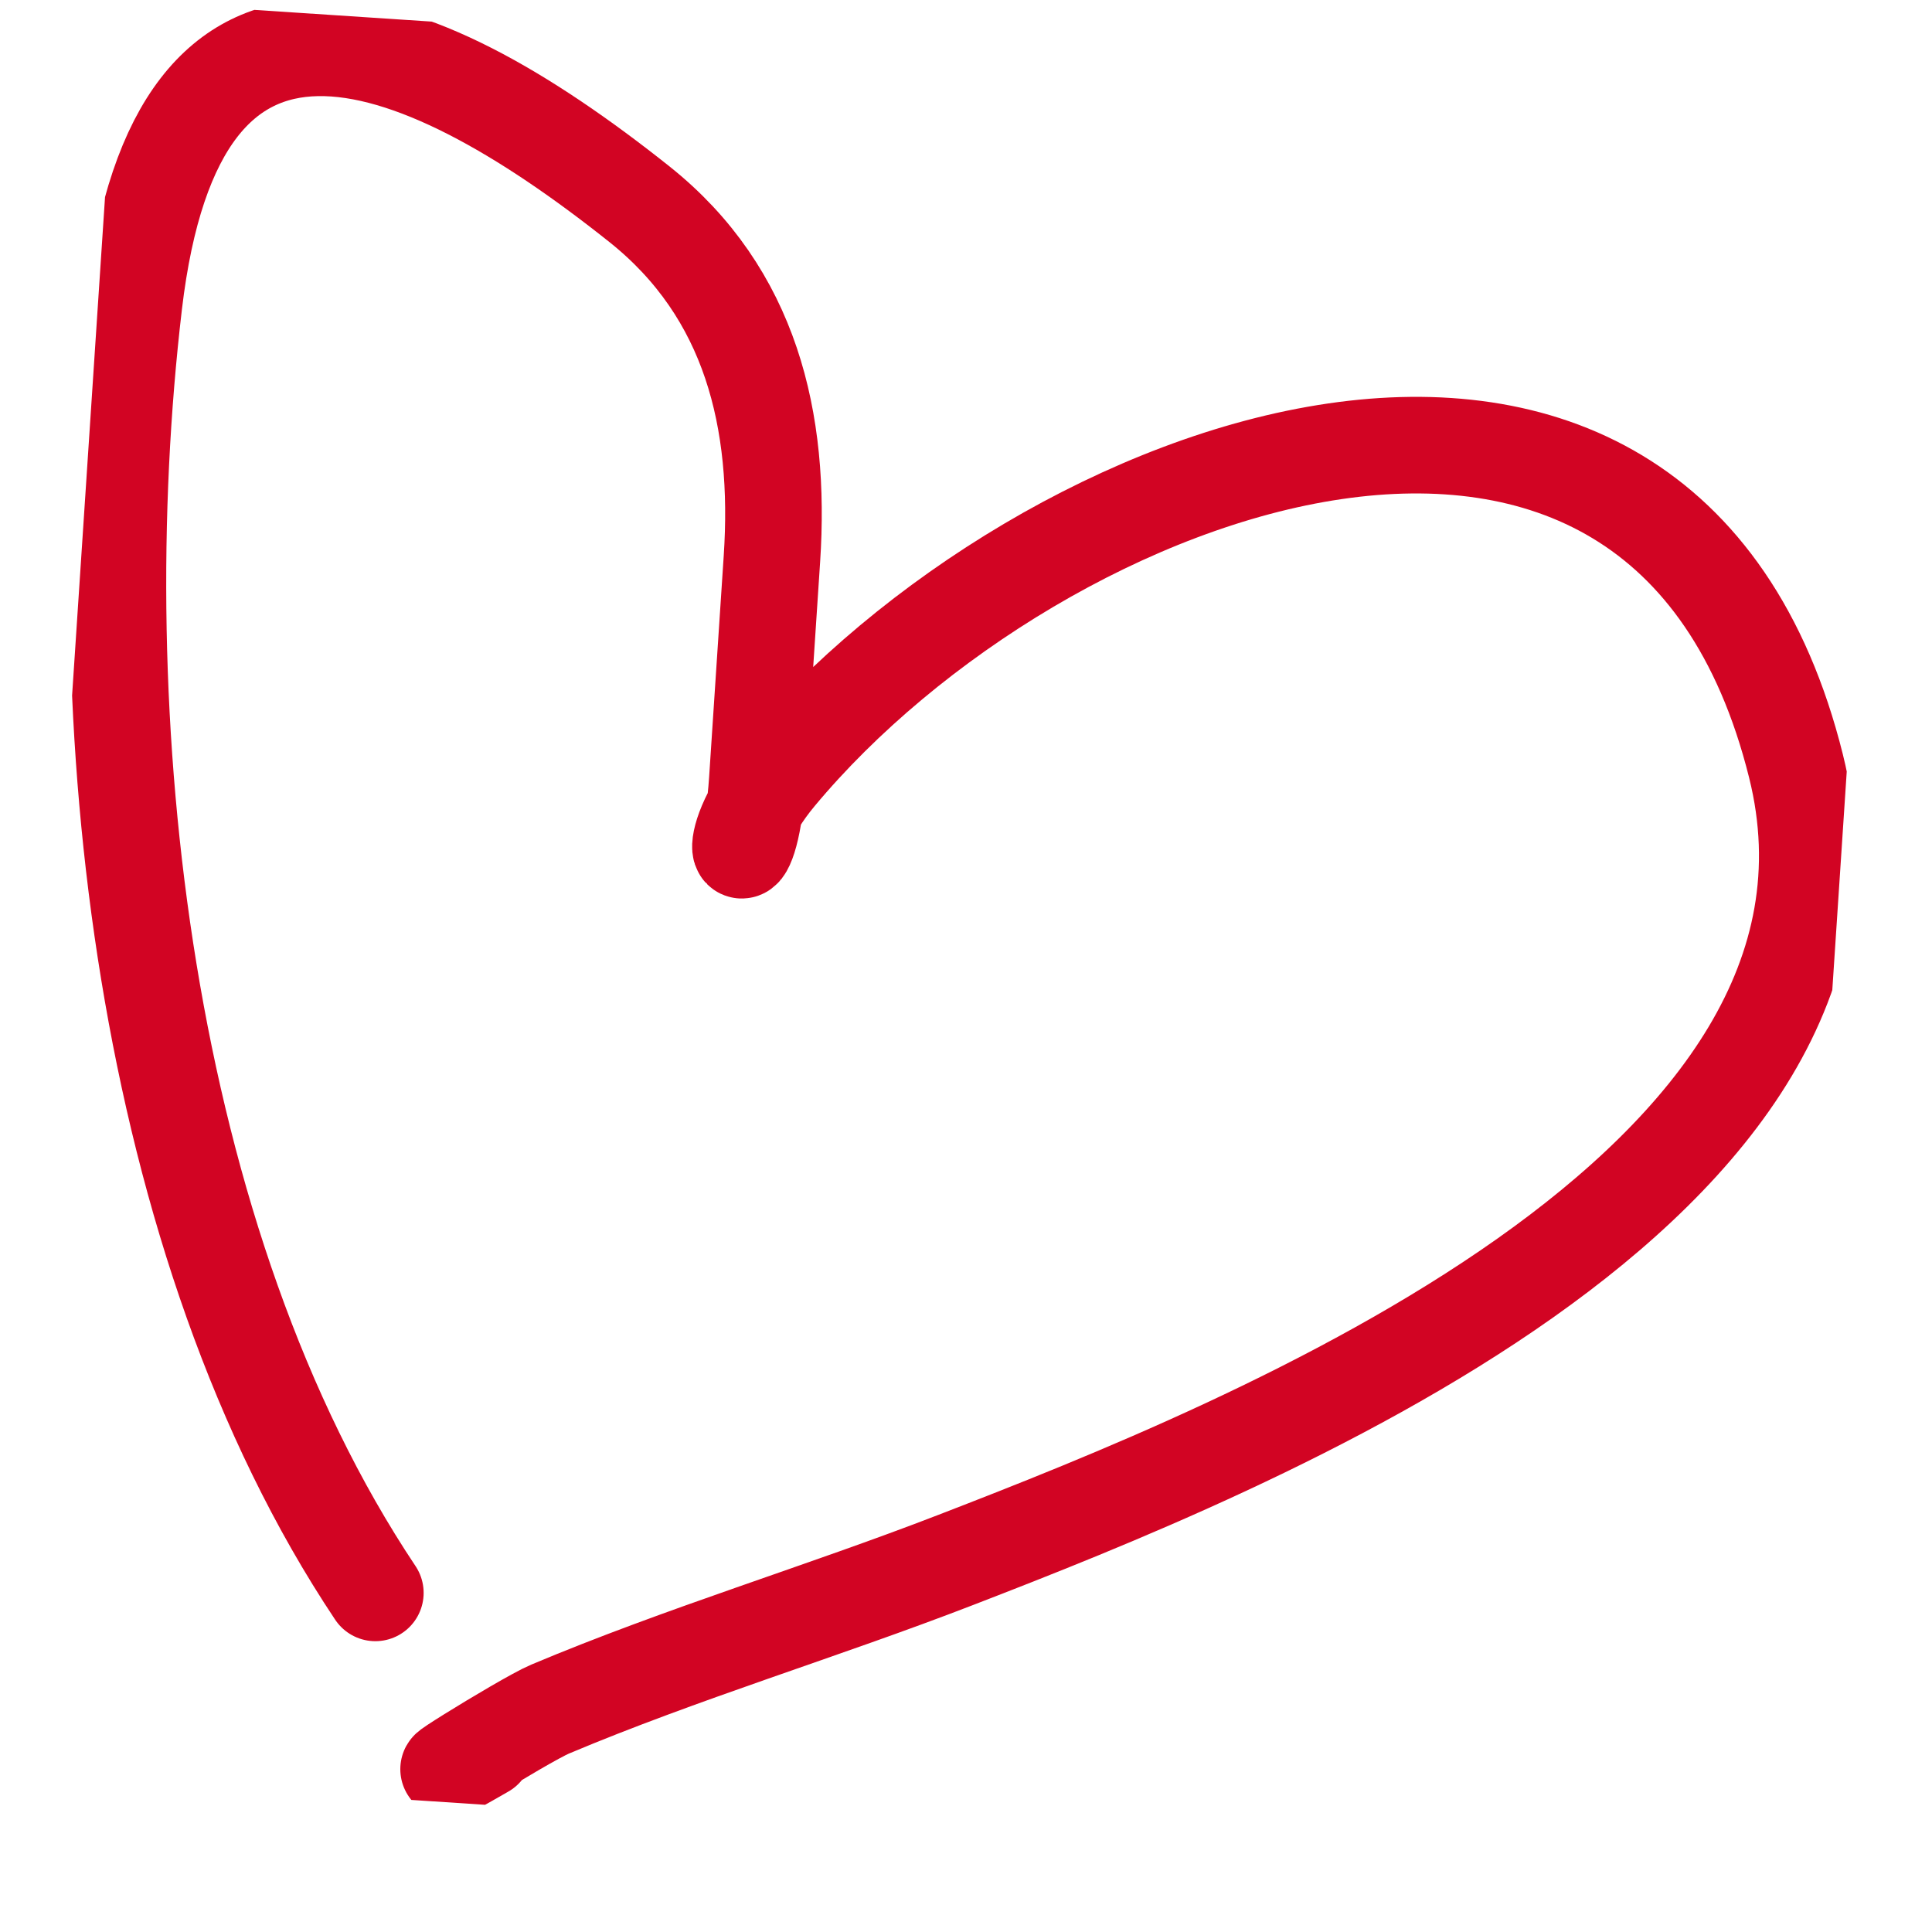 <?xml version="1.0" encoding="UTF-8"?> <svg xmlns="http://www.w3.org/2000/svg" width="40" height="40" viewBox="0 0 40 40" fill="none"> <g clip-path="url(#clip0_550_2059)"> <path d="M7.771 32.979C2.932 25.729 1.77 14.822 2.773 6.291C3.668 -1.314 8.493 0.448 13.241 4.23C15.549 6.07 16.171 8.707 15.982 11.569C15.881 13.099 15.78 14.629 15.679 16.16C15.523 18.514 14.781 17.63 16.098 16.049C21.532 9.527 34.415 4.751 37.184 15.86C39.354 24.565 25.852 29.953 19.795 32.294C17.026 33.365 14.118 34.236 11.387 35.386C10.841 35.616 7.953 37.422 10.028 36.225" stroke="#D20423" stroke-width="2" stroke-linecap="round"></path> </g> <defs> <clipPath id="clip0_550_2059"> <rect width="36.766" height="36.766" fill="white" transform="translate(2.443 0.018) rotate(3.781)"></rect> </clipPath> </defs> </svg> 